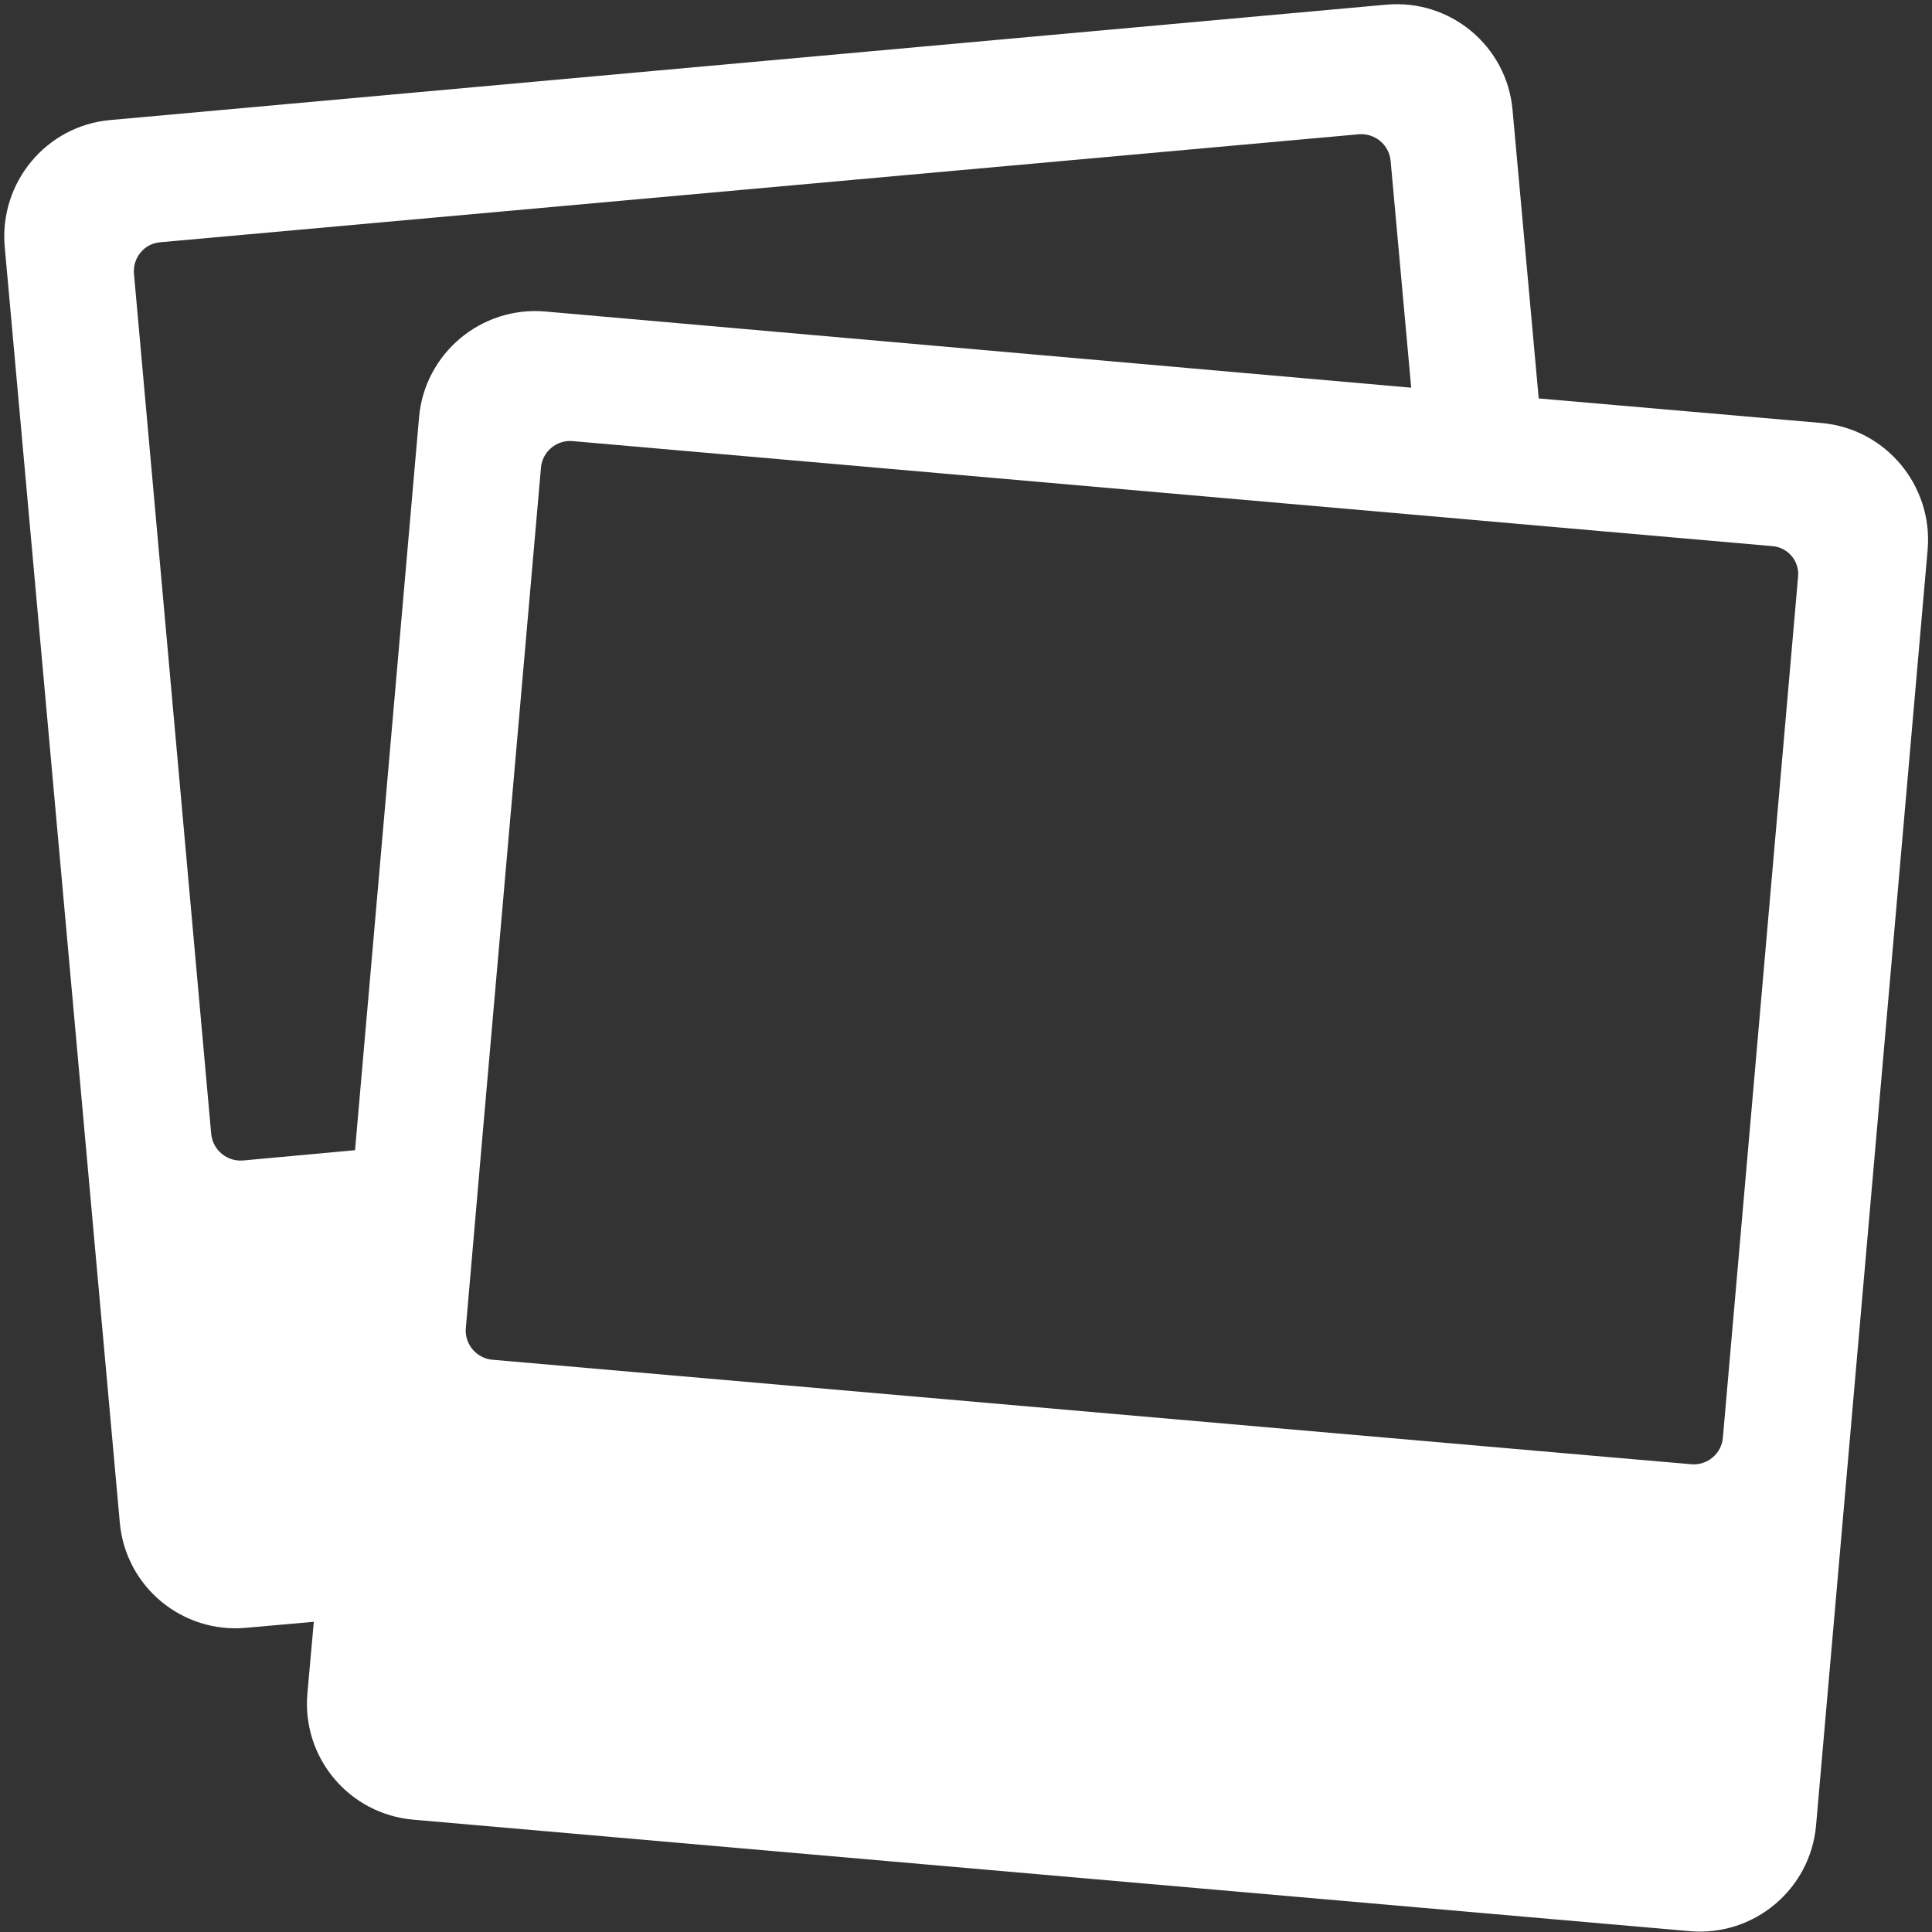 ﻿<?xml version="1.0" encoding="utf-8"?>
<svg version="1.1" xmlns:xlink="http://www.w3.org/1999/xlink" width="30px" height="30px" xmlns="http://www.w3.org/2000/svg">
  <rect width="100%" height="100%" fill="#333333" stroke="none"/>
  <g transform="matrix(1 0 0 1 -40 -21 )">
    <path d="M 29.933 8.526  C 30.013 7.537  29.28 6.655  28.28 6.568  L 23.893 6.187  L 23.487 1.71  C 23.4 0.715  22.52 -0.02  21.52 0.073  L 1.713 1.864  C 0.72 1.951  -0.013 2.833  0.073 3.829  L 1.86 23.639  C 1.947 24.635  2.827 25.37  3.827 25.276  L 4.873 25.183  L 4.773 26.298  C 4.687 27.294  5.42 28.169  6.42 28.256  L 26.24 29.987  C 27.233 30.073  28.113 29.339  28.2 28.343  L 29.933 8.526  Z M 5.513 17.86  L 3.773 18.02  C 3.527 18.04  3.307 17.86  3.28 17.612  L 2.08 4.249  C 2.06 4.002  2.24 3.782  2.487 3.762  L 21.1 2.085  C 21.347 2.065  21.567 2.245  21.593 2.492  L 21.913 6.02  L 8.467 4.837  C 7.473 4.751  6.593 5.486  6.507 6.481  L 5.513 17.86  Z M 27.507 8.479  C 27.76 8.492  27.947 8.713  27.92 8.96  L 26.753 22.323  C 26.733 22.57  26.513 22.757  26.267 22.737  L 25.027 22.63  L 7.647 21.114  C 7.4 21.094  7.213 20.873  7.233 20.626  L 7.487 17.693  L 8.4 7.263  C 8.42 7.016  8.64 6.829  8.887 6.849  L 22.087 8.004  L 24.067 8.178  L 27.507 8.479  Z " fill-rule="nonzero" fill="#ffffff" stroke="none" transform="matrix(1 0 0 1 40 21 )" />
  </g>
</svg>